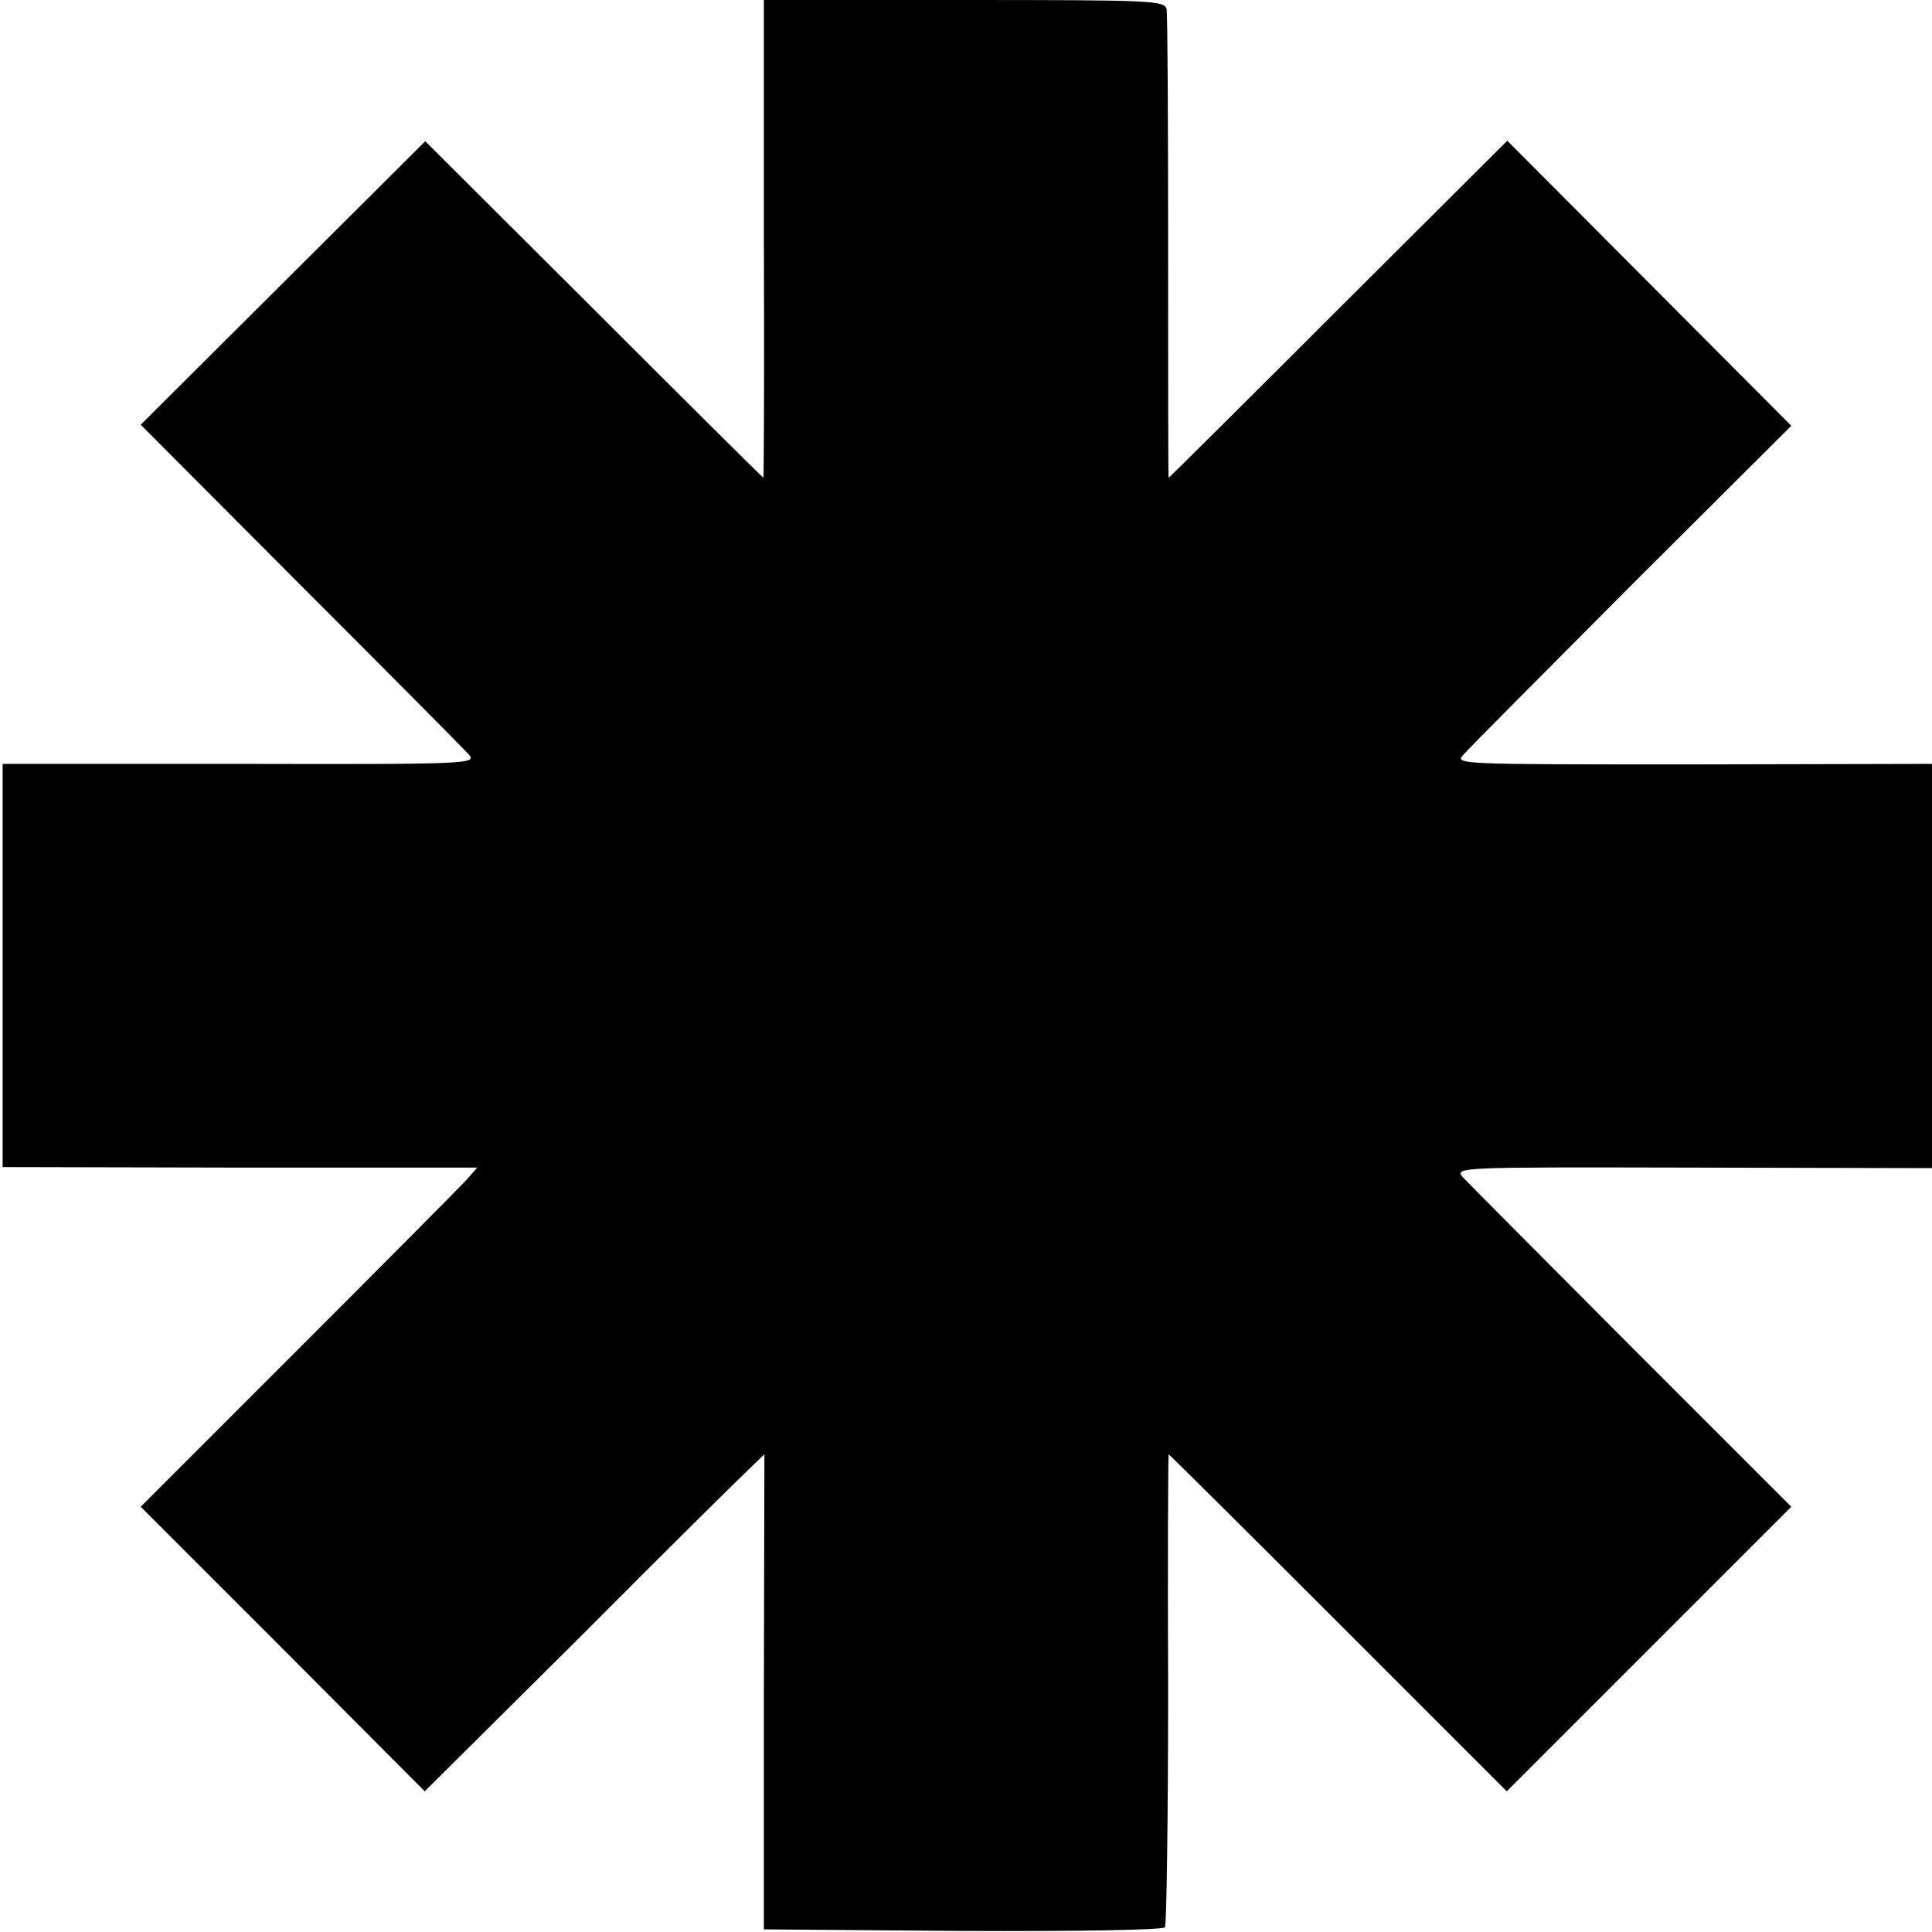 <?xml version="1.0" standalone="no"?>
<!DOCTYPE svg PUBLIC "-//W3C//DTD SVG 20010904//EN"
 "http://www.w3.org/TR/2001/REC-SVG-20010904/DTD/svg10.dtd">
<svg version="1.0" xmlns="http://www.w3.org/2000/svg"
 width="368pt" height="368pt" viewBox="0 0 368 368"
 preserveAspectRatio="xMidYMid meet">
<g transform="translate(0,368) scale(0.1,-0.1)"
fill="#000000" stroke="none">
<path d="M1455 3225 c1 -250 0 -455 -1 -455 -1 0 -146 144 -323 321 l-321 320
-271 -270 -271 -270 303 -304 c167 -167 312 -313 321 -323 17 -19 11 -20 -435
-19 l-452 0 0 -384 0 -384 452 -1 452 0 -22 -25 c-12 -13 -156 -158 -320 -322
l-299 -299 271 -271 270 -271 295 293 c161 162 307 306 323 321 l29 28 -1
-453 0 -452 379 -3 c223 -1 382 2 385 7 3 5 6 210 6 455 -1 245 0 446 1 446 1
0 146 -144 323 -321 l321 -321 271 271 271 271 -303 303 c-167 168 -312 313
-322 324 -17 20 -14 20 438 19 l455 -1 0 385 0 385 -455 -1 c-451 0 -455 0
-437 19 9 11 154 156 320 323 l304 303 -271 272 -270 271 -322 -321 c-177
-177 -322 -321 -323 -321 -1 0 -1 197 -1 438 0 240 -1 445 -3 455 -4 16 -31
17 -386 17 l-381 0 0 -455z"/>
</g>
</svg>
